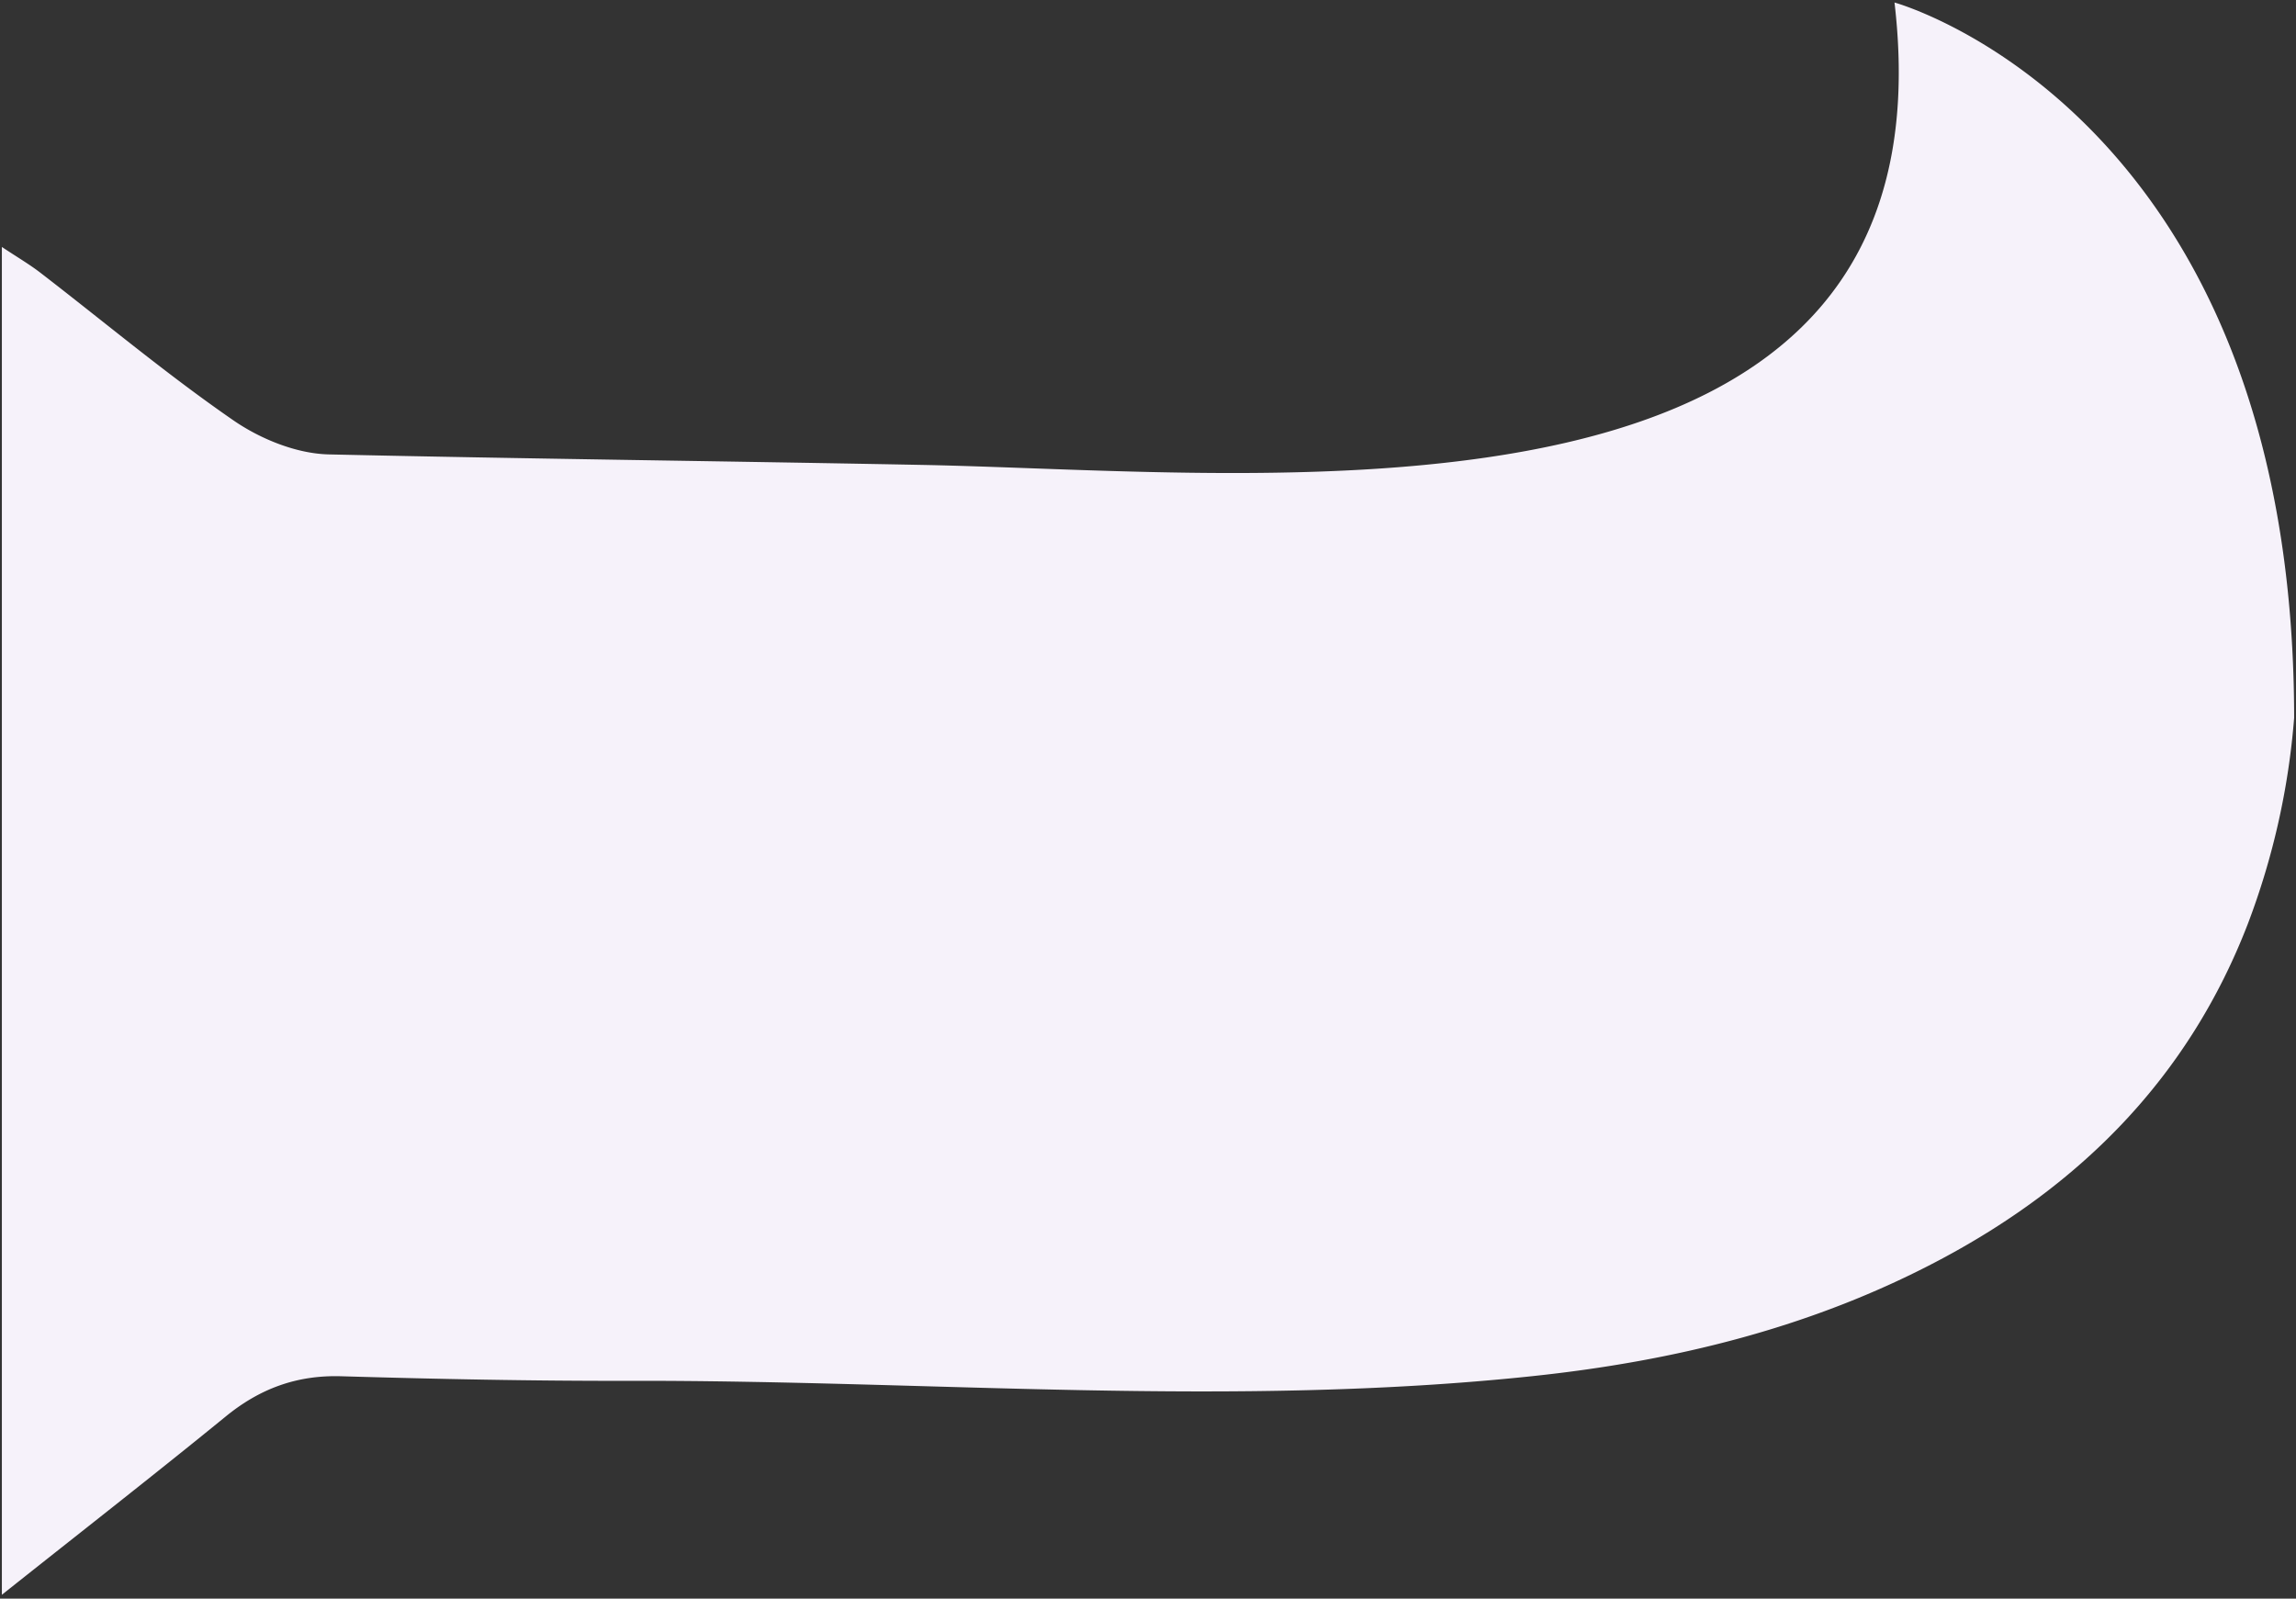 <svg xmlns="http://www.w3.org/2000/svg" width="614.019" height="427.506" viewBox="0 0 614.019 427.506">
  <rect x="0" y="0" width="614.019" height="427.506" fill="#333333" stroke="none"/>
  <path id="shape-n" d="M850.138,749.91c.755-25.788,1.281-51.607,1.222-77.416-.16-80.351,7.232-160.763-1.241-241.056-4.027-38.161-13.027-75.043-31.2-109.216-20.183-37.983-49.135-66.53-89.739-82.2a198.55,198.55,0,0,0-55.12-12.393c-161.953.109-191.284,106.874-191.284,106.874,147.308-17.235,125.488,165.289,123.654,260.028-1.022,52.886-1.628,105.764-2.809,158.651-.188,8.652-4.107,18.3-9.107,25.549C582.213,796.555,568.232,813.215,555,830.4c-2.271,2.957-4.167,6.21-6.857,10.25H908.572c-16.969-21.353-32.1-40.771-47.658-59.843C853.454,771.68,849.792,761.807,850.138,749.91Z" transform="translate(841.151 -482.102) rotate(90)" fill="#f6f2fa" stroke="rgba(0,0,0,0)" stroke-width="1"/>
</svg>
